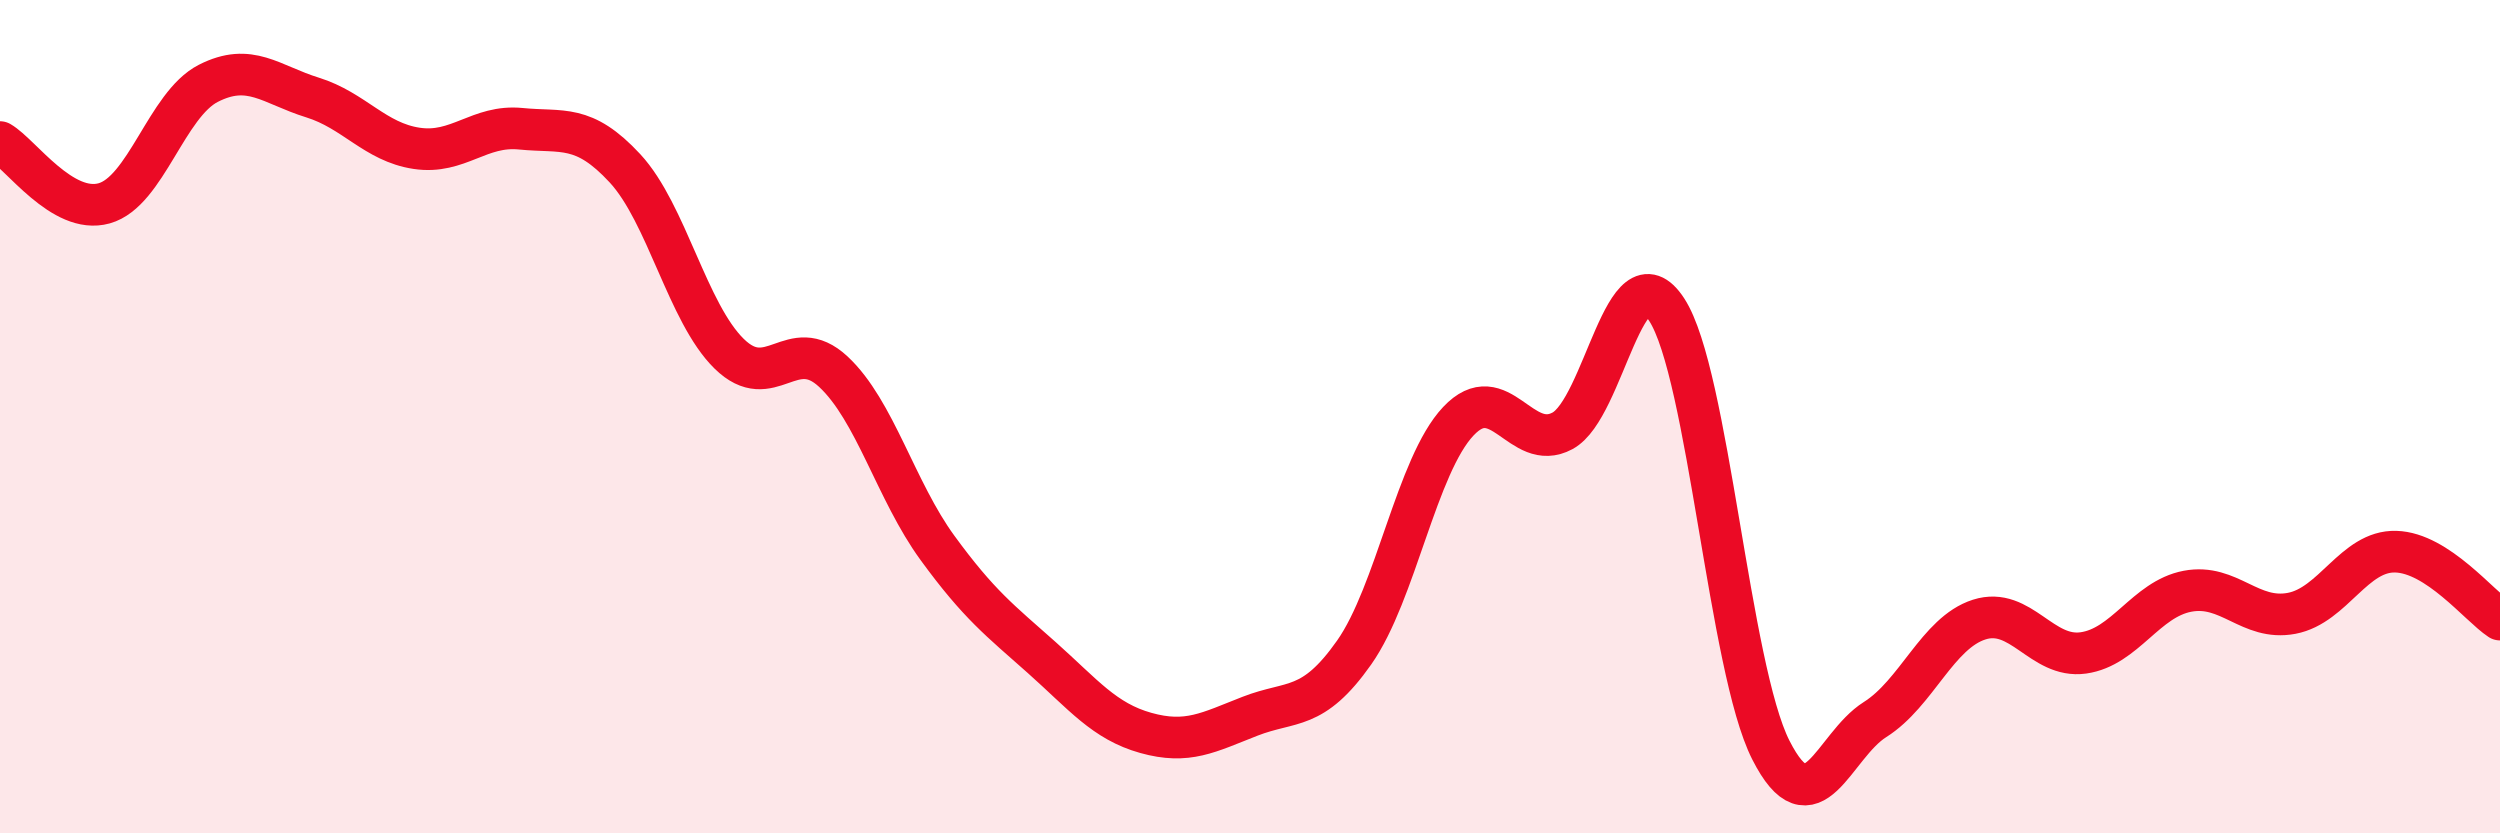 
    <svg width="60" height="20" viewBox="0 0 60 20" xmlns="http://www.w3.org/2000/svg">
      <path
        d="M 0,3.41 C 0.5,3.7 1.5,5.16 2.5,4.88 C 3.5,4.6 4,2.51 5,2 C 6,1.49 6.5,2.03 7.5,2.34 C 8.5,2.65 9,3.41 10,3.56 C 11,3.71 11.5,2.99 12.5,3.09 C 13.5,3.19 14,2.96 15,4.04 C 16,5.12 16.5,7.51 17.5,8.49 C 18.5,9.47 19,7.99 20,8.92 C 21,9.85 21.5,11.78 22.5,13.15 C 23.5,14.52 24,14.89 25,15.78 C 26,16.67 26.5,17.31 27.5,17.59 C 28.5,17.87 29,17.58 30,17.19 C 31,16.8 31.5,17.08 32.5,15.66 C 33.5,14.24 34,11.17 35,10.11 C 36,9.05 36.5,10.88 37.5,10.34 C 38.5,9.8 39,5.9 40,7.43 C 41,8.96 41.5,16.03 42.5,18 C 43.5,19.97 44,17.9 45,17.27 C 46,16.64 46.5,15.19 47.5,14.87 C 48.5,14.55 49,15.81 50,15.67 C 51,15.53 51.5,14.38 52.5,14.19 C 53.5,14 54,14.91 55,14.72 C 56,14.53 56.5,13.21 57.5,13.24 C 58.5,13.27 59.5,14.54 60,14.87L60 20L0 20Z"
        fill="#EB0A25"
        opacity="0.1"
        stroke-linecap="round"
        stroke-linejoin="round"
      />
      <path
        d="M 0,3.41 C 0.5,3.7 1.5,5.16 2.5,4.88 C 3.5,4.6 4,2.51 5,2 C 6,1.49 6.5,2.03 7.5,2.34 C 8.5,2.65 9,3.41 10,3.56 C 11,3.71 11.5,2.99 12.5,3.09 C 13.5,3.19 14,2.96 15,4.04 C 16,5.12 16.5,7.51 17.5,8.49 C 18.5,9.47 19,7.99 20,8.92 C 21,9.85 21.5,11.78 22.5,13.15 C 23.5,14.52 24,14.89 25,15.78 C 26,16.67 26.5,17.31 27.5,17.59 C 28.5,17.87 29,17.58 30,17.19 C 31,16.8 31.5,17.08 32.5,15.66 C 33.5,14.24 34,11.17 35,10.11 C 36,9.05 36.5,10.88 37.5,10.34 C 38.5,9.8 39,5.9 40,7.43 C 41,8.96 41.5,16.03 42.5,18 C 43.5,19.97 44,17.9 45,17.27 C 46,16.64 46.5,15.19 47.5,14.87 C 48.5,14.55 49,15.81 50,15.67 C 51,15.53 51.5,14.38 52.5,14.19 C 53.5,14 54,14.91 55,14.72 C 56,14.53 56.5,13.21 57.5,13.24 C 58.5,13.27 59.5,14.54 60,14.87"
        stroke="#EB0A25"
        stroke-width="1"
        fill="none"
        stroke-linecap="round"
        stroke-linejoin="round"
      />
    </svg>
  